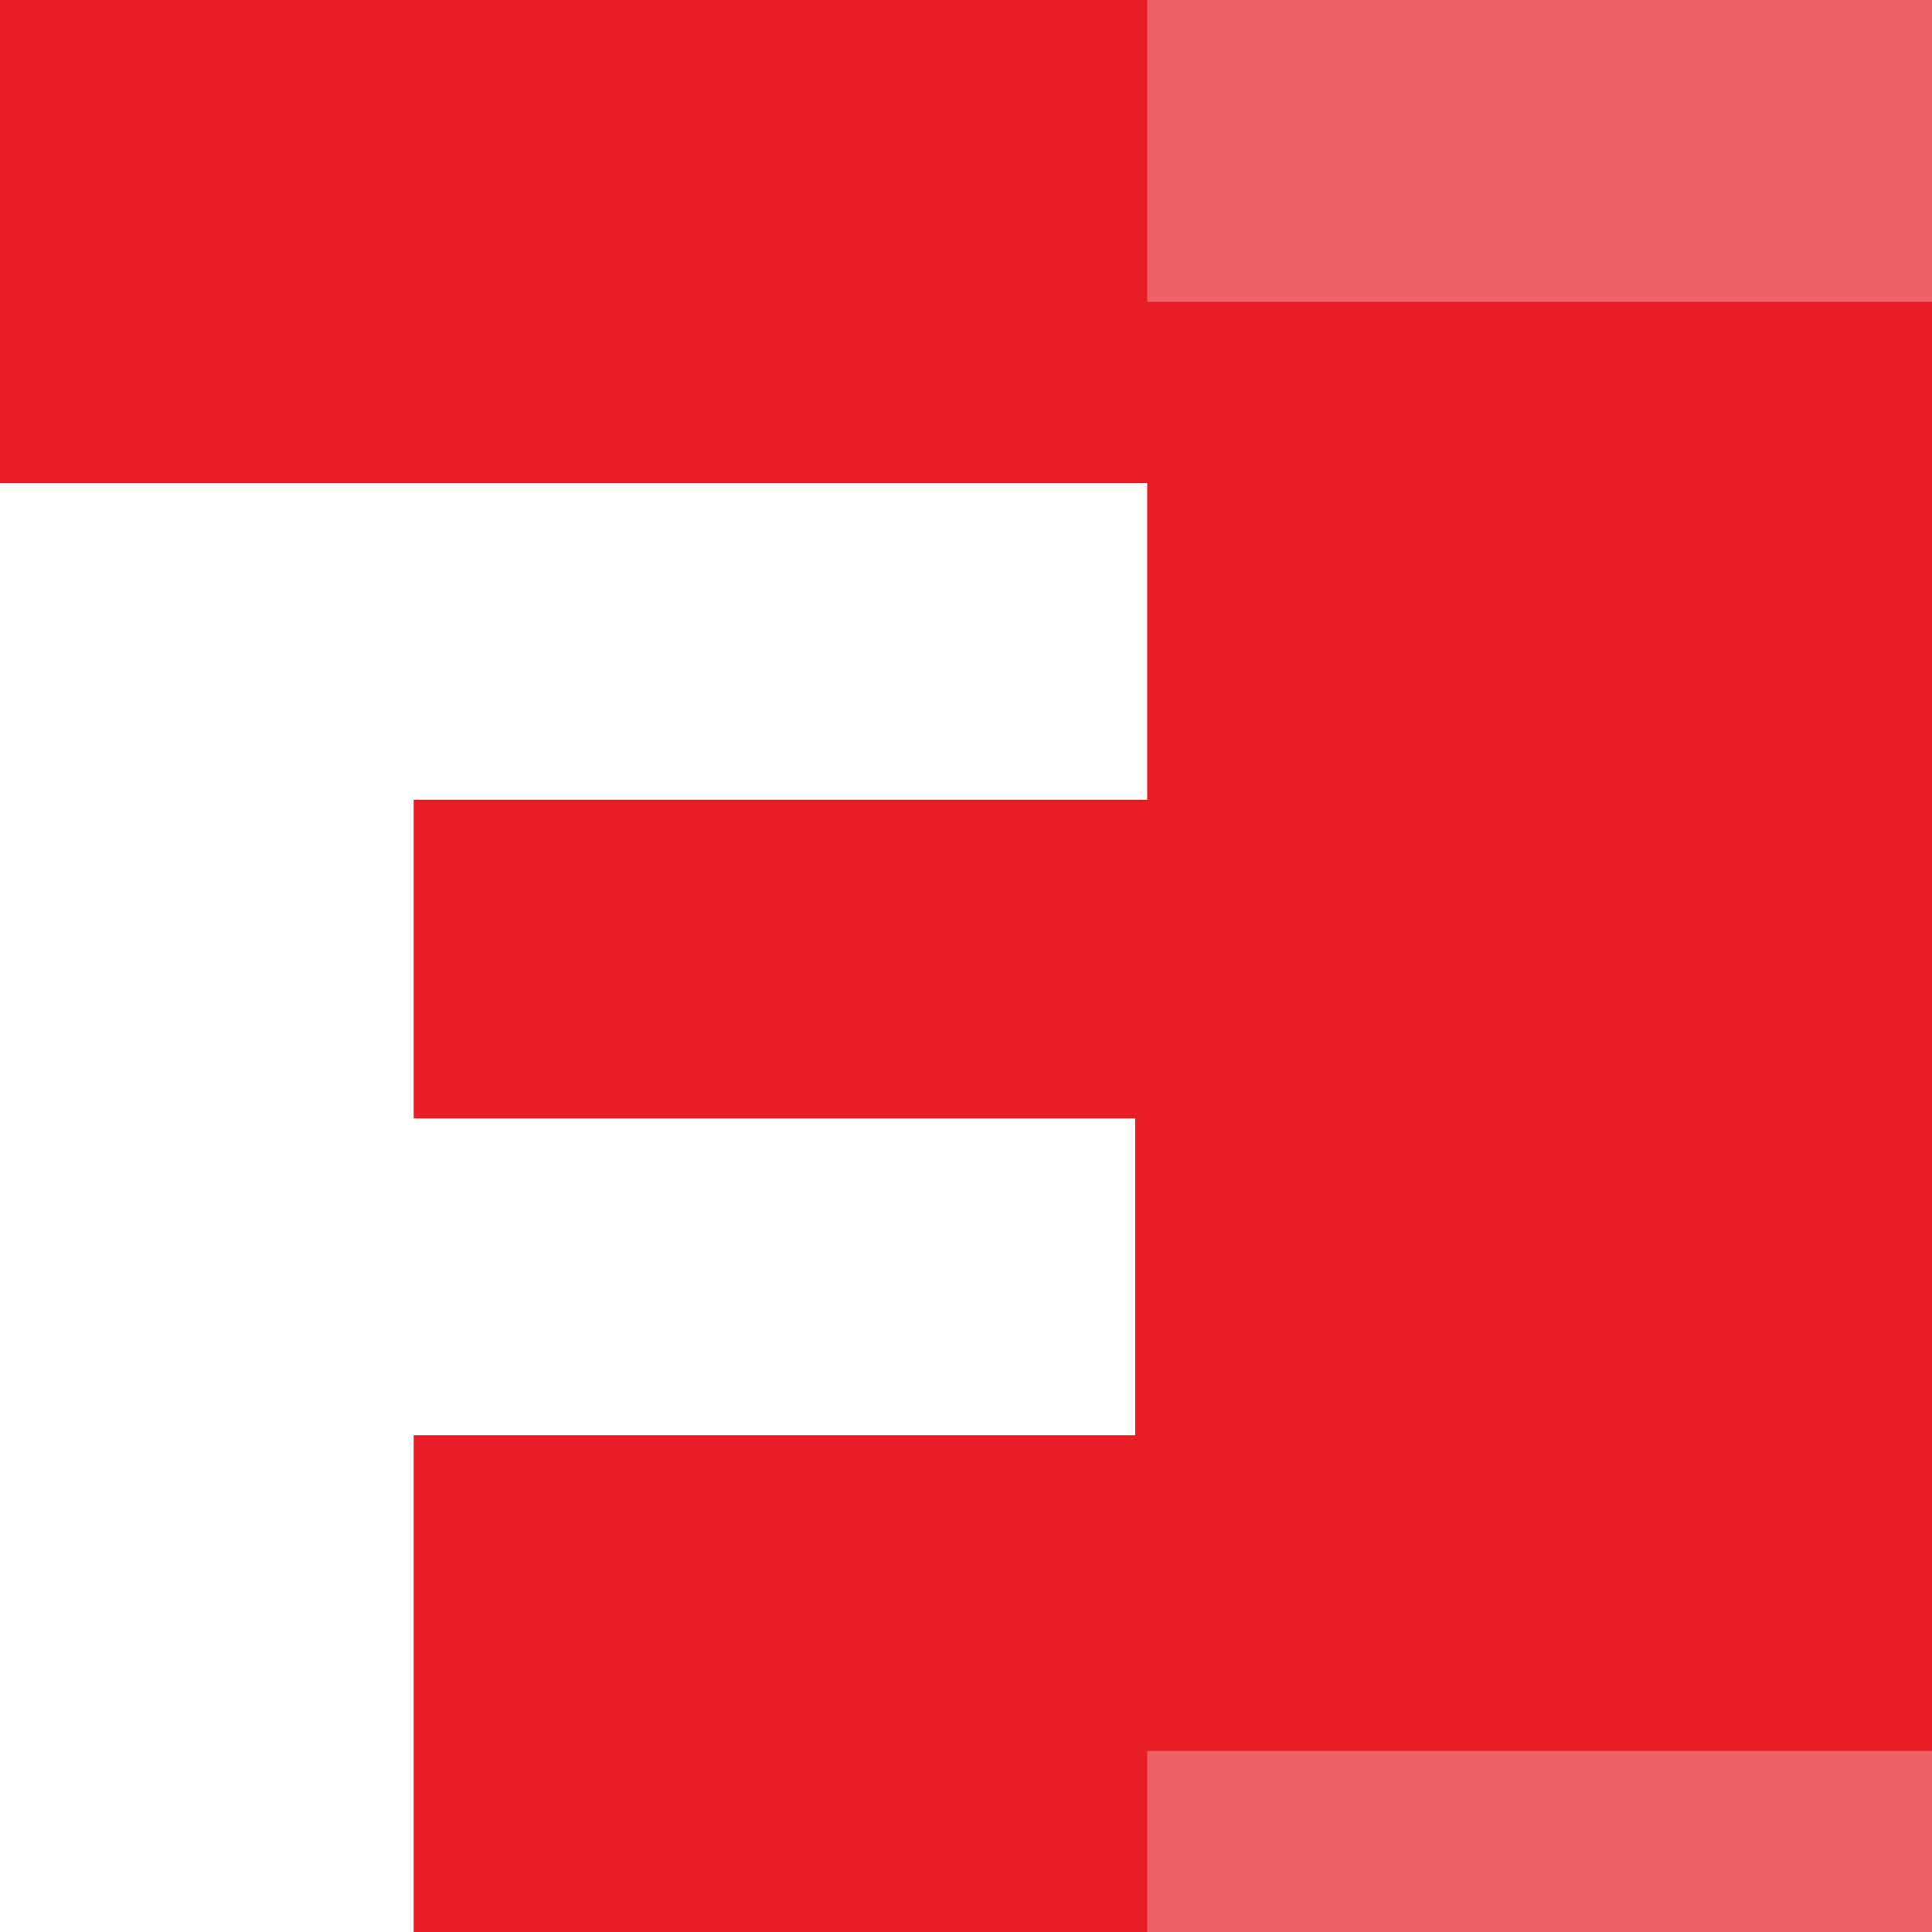 <svg viewBox="0 0 260 260">
  <path d="M0 0h260v260H0z" fill="#e81d25"/>
  <path d="M154.38 235.63H260V260H154.38zM154.38 0H260v40.62H154.38z" fill="#ef6167"/>
  <path d="M154.38 107.62V65H0v195h55.67v-66.85h97.1v-42.63h-97.1v-42.9z" fill="#fff"/>
</svg>
